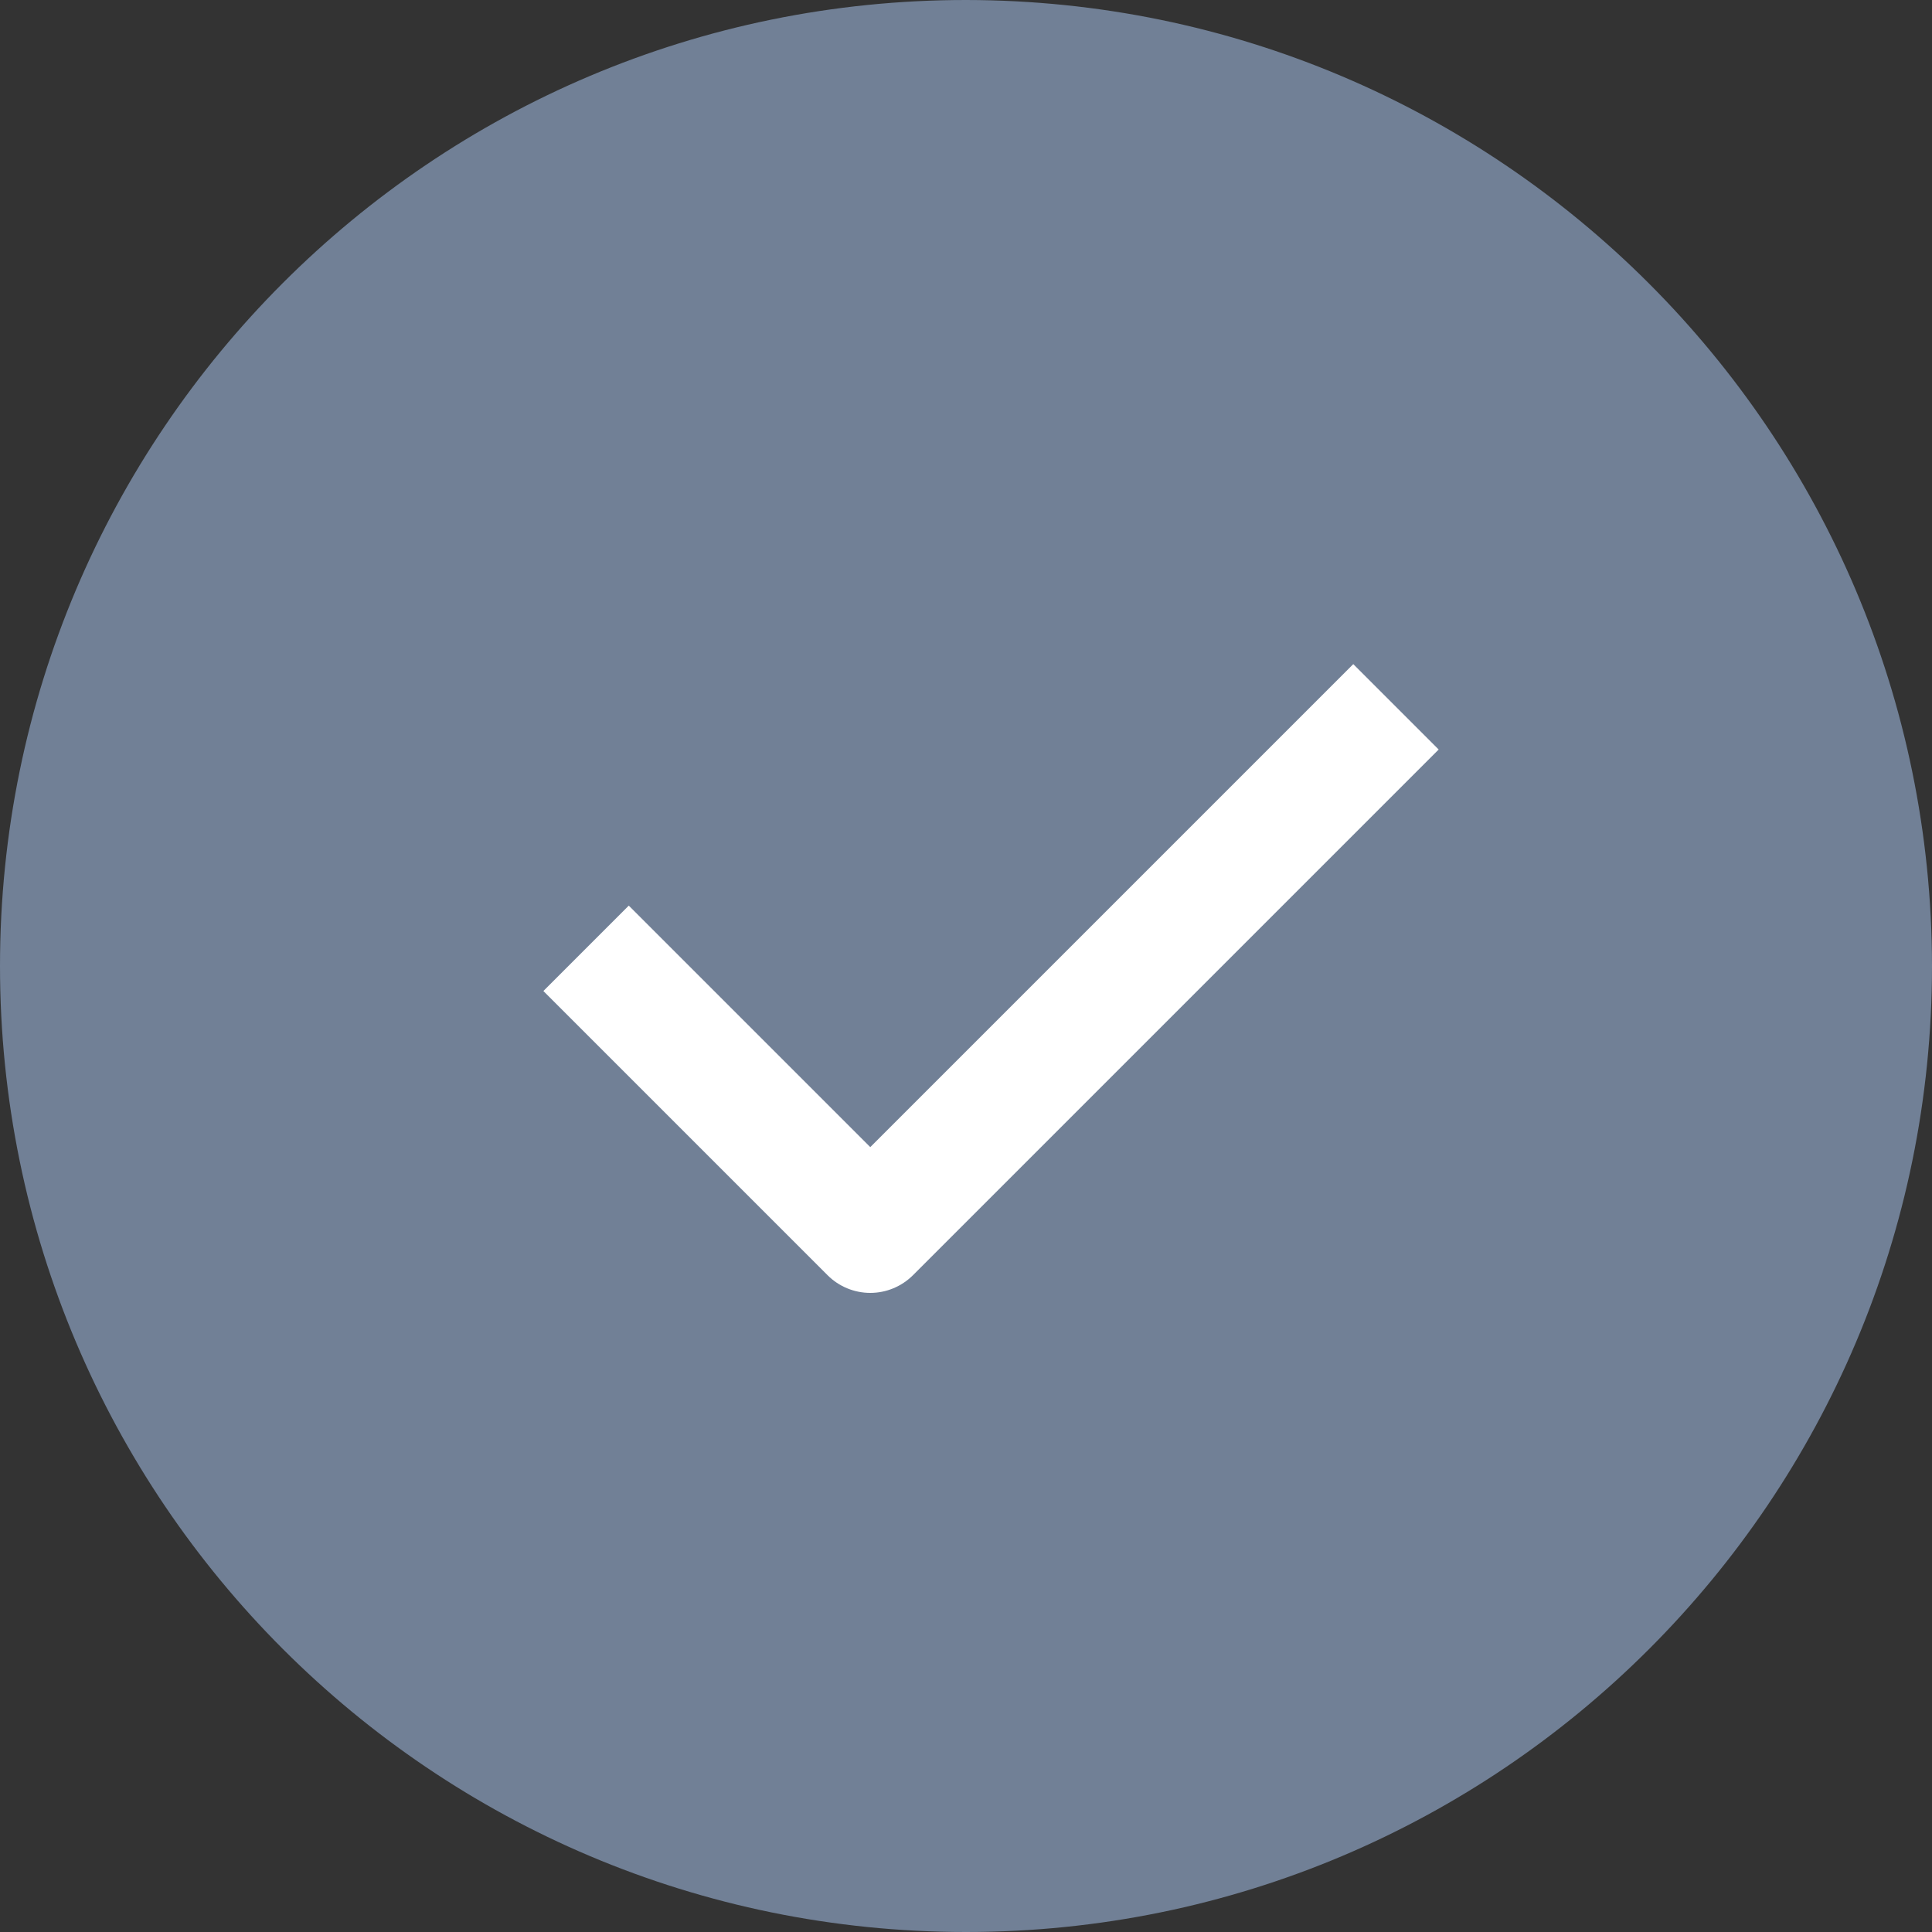 <svg width="20" height="20" viewBox="0 0 20 20" fill="none" xmlns="http://www.w3.org/2000/svg">
<rect x="0" y="0" width="20" height="20" fill="#333333" stroke="none"/>
<path fill-rule="evenodd" clip-rule="evenodd" d="M10 0C4.477 0 0 4.477 0 10C0 15.523 4.477 20 10 20C15.523 20 20 15.523 20 10C19.994 4.48 15.52 0.006 10 0Z" fill="#718096"/>
<path d="M9.009 13.384C8.843 13.384 8.684 13.318 8.567 13.201L5.625 10.259L6.509 9.375L9.009 11.875L14.009 6.875L14.893 7.759L9.451 13.201C9.333 13.318 9.175 13.384 9.009 13.384Z" fill="white"/>
</svg>
